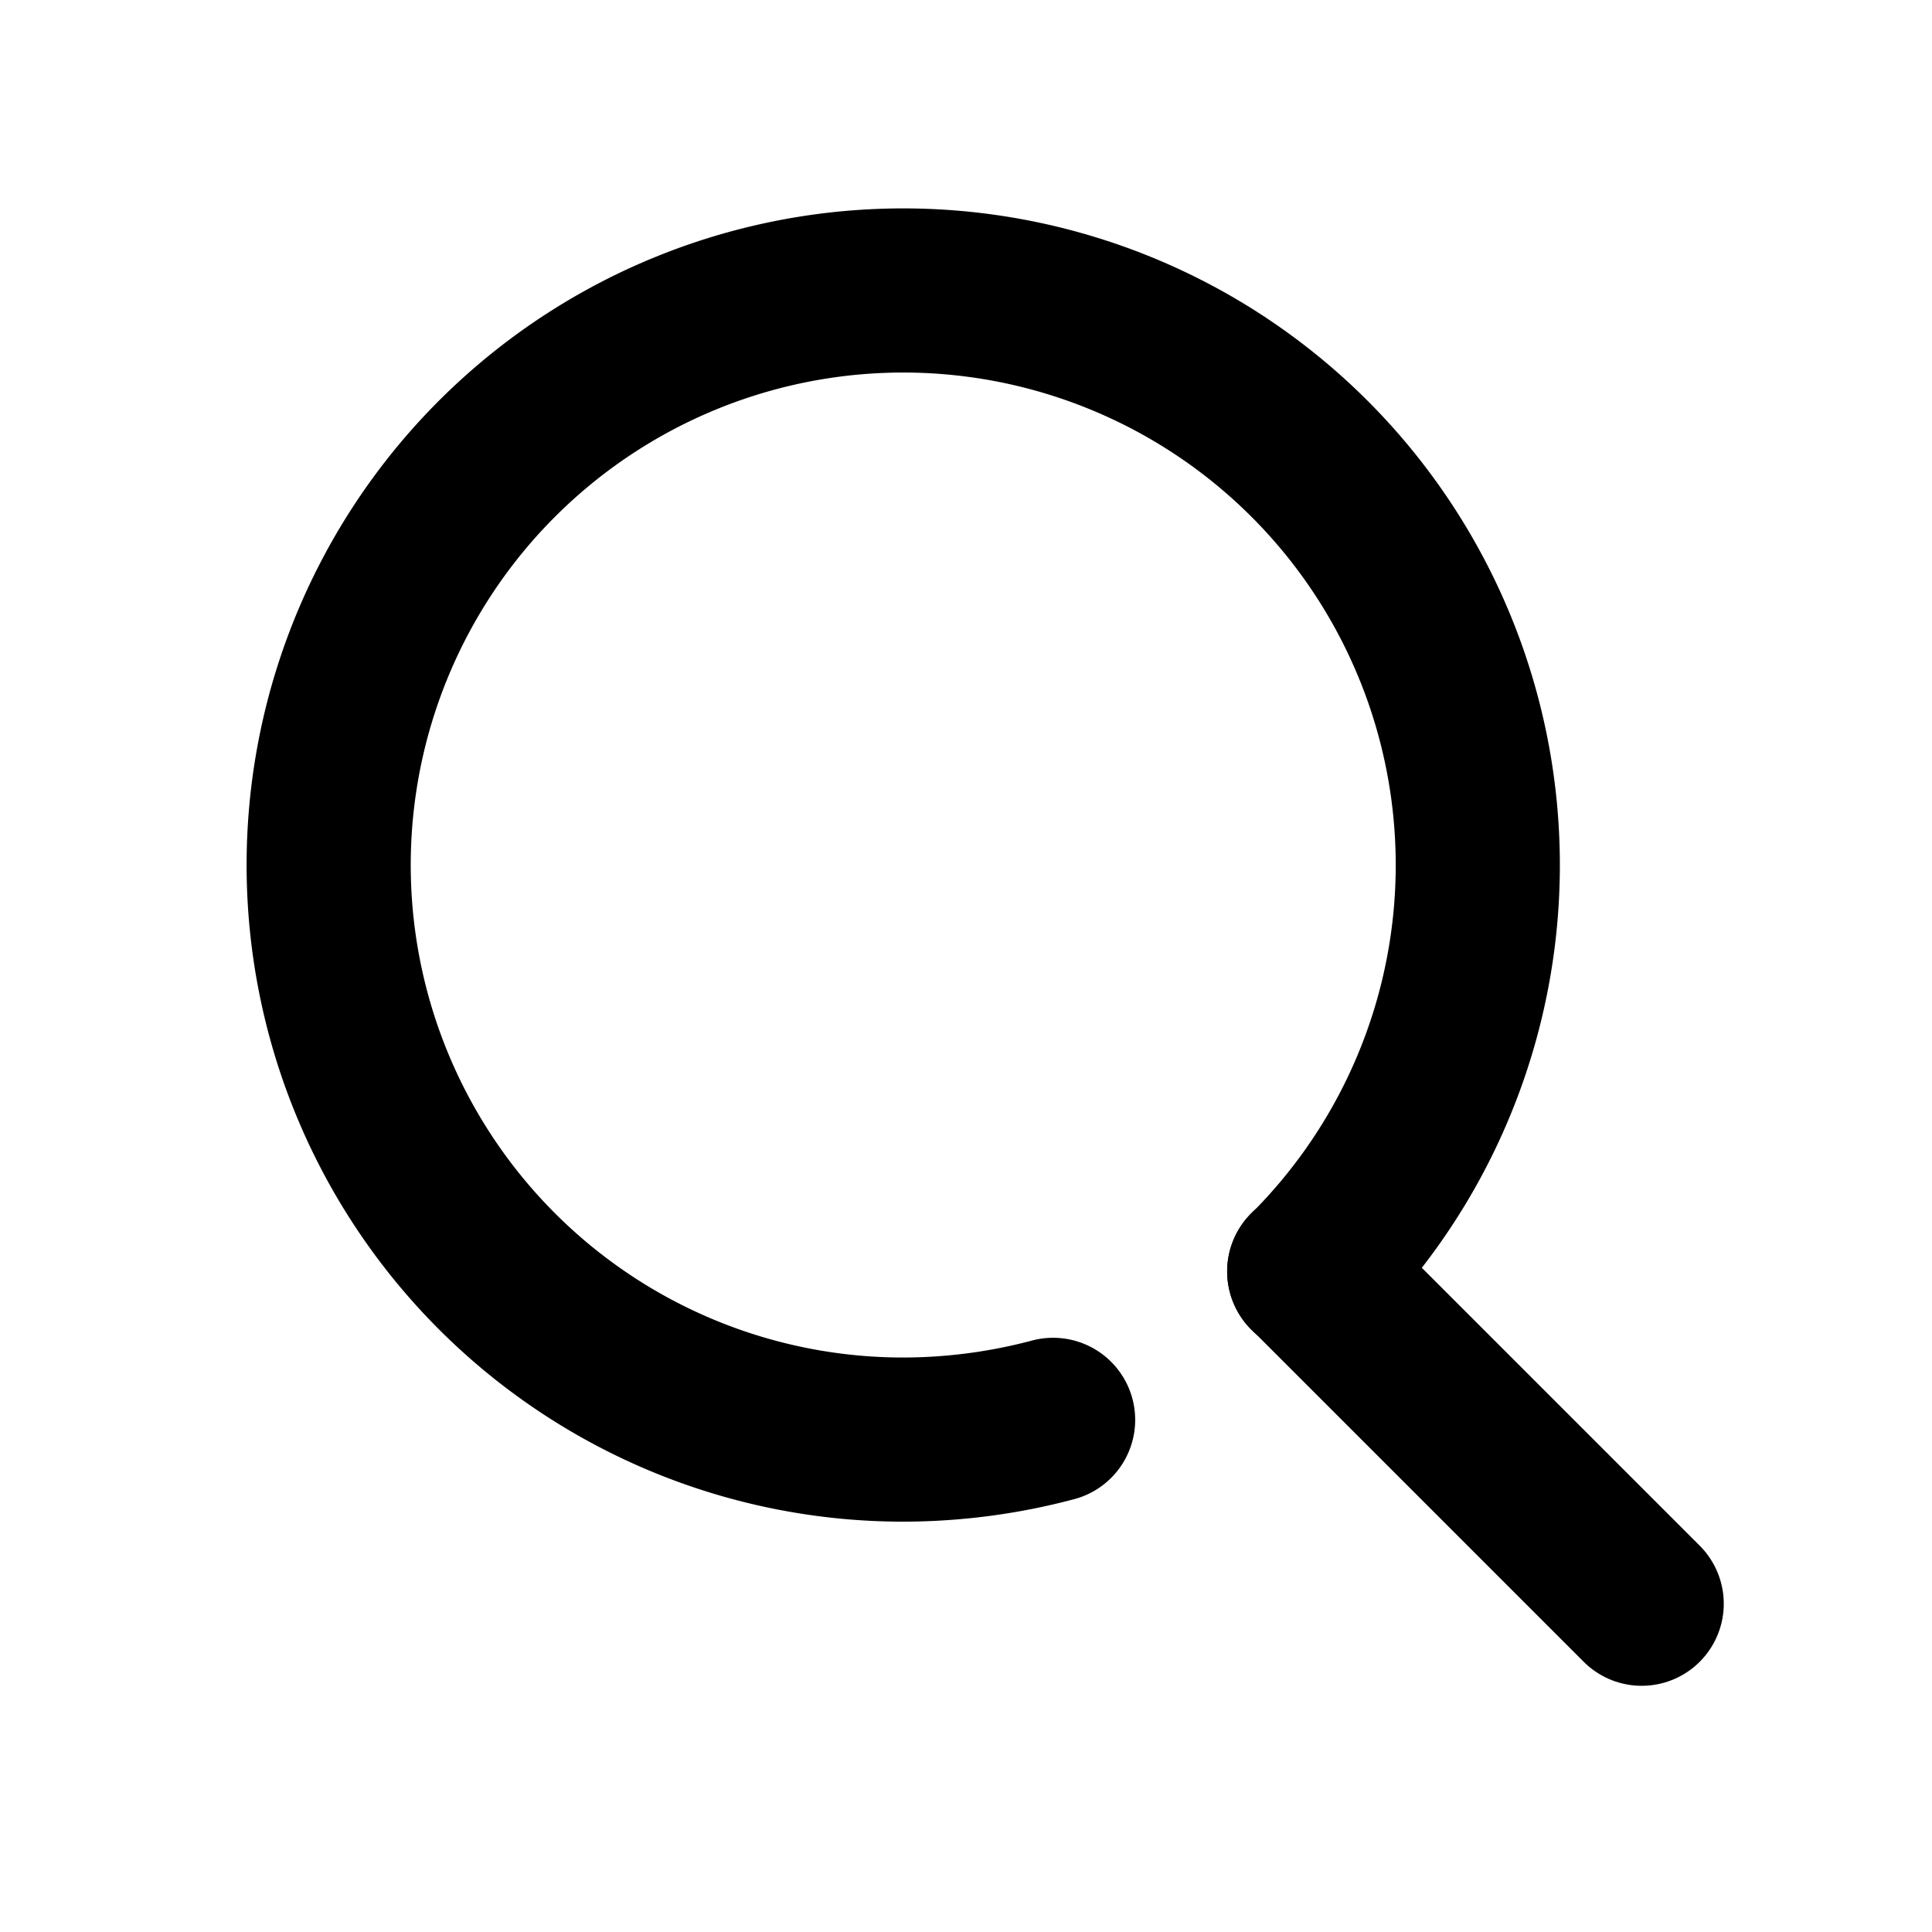 <svg xmlns="http://www.w3.org/2000/svg" width="23" height="23" viewBox="0 0 23 23">
  <g id="レイヤー_2" data-name="レイヤー 2" transform="translate(11.5 11.048)">
    <g id="レイヤー_2-2" data-name="レイヤー 2" transform="translate(-11.5 -11.5)">
      <g id="Rect_最後透明に_" data-name="Rect 最後透明に ">
        <rect id="長方形_27544" data-name="長方形 27544" width="23" height="23" transform="translate(0 0.452)" fill="none"/>
      </g>
      <g id="icon" transform="translate(3.909 3.909)">
        <path id="パス_21469" data-name="パス 21469" d="M16.629,21.446a6.969,6.969,0,0,1-1.788.235,6.84,6.84,0,1,1,4.837-2" transform="translate(-8.001 -8)" fill="none" stroke="#000" stroke-linecap="round" stroke-linejoin="round" stroke-width="1.954"/>
        <line id="線_240" data-name="線 240" x1="3.958" y1="3.958" transform="translate(11.677 11.677)" fill="none" stroke="#000" stroke-linecap="round" stroke-linejoin="round" stroke-width="1.954"/>
      </g>
    </g>
  </g>
</svg>
